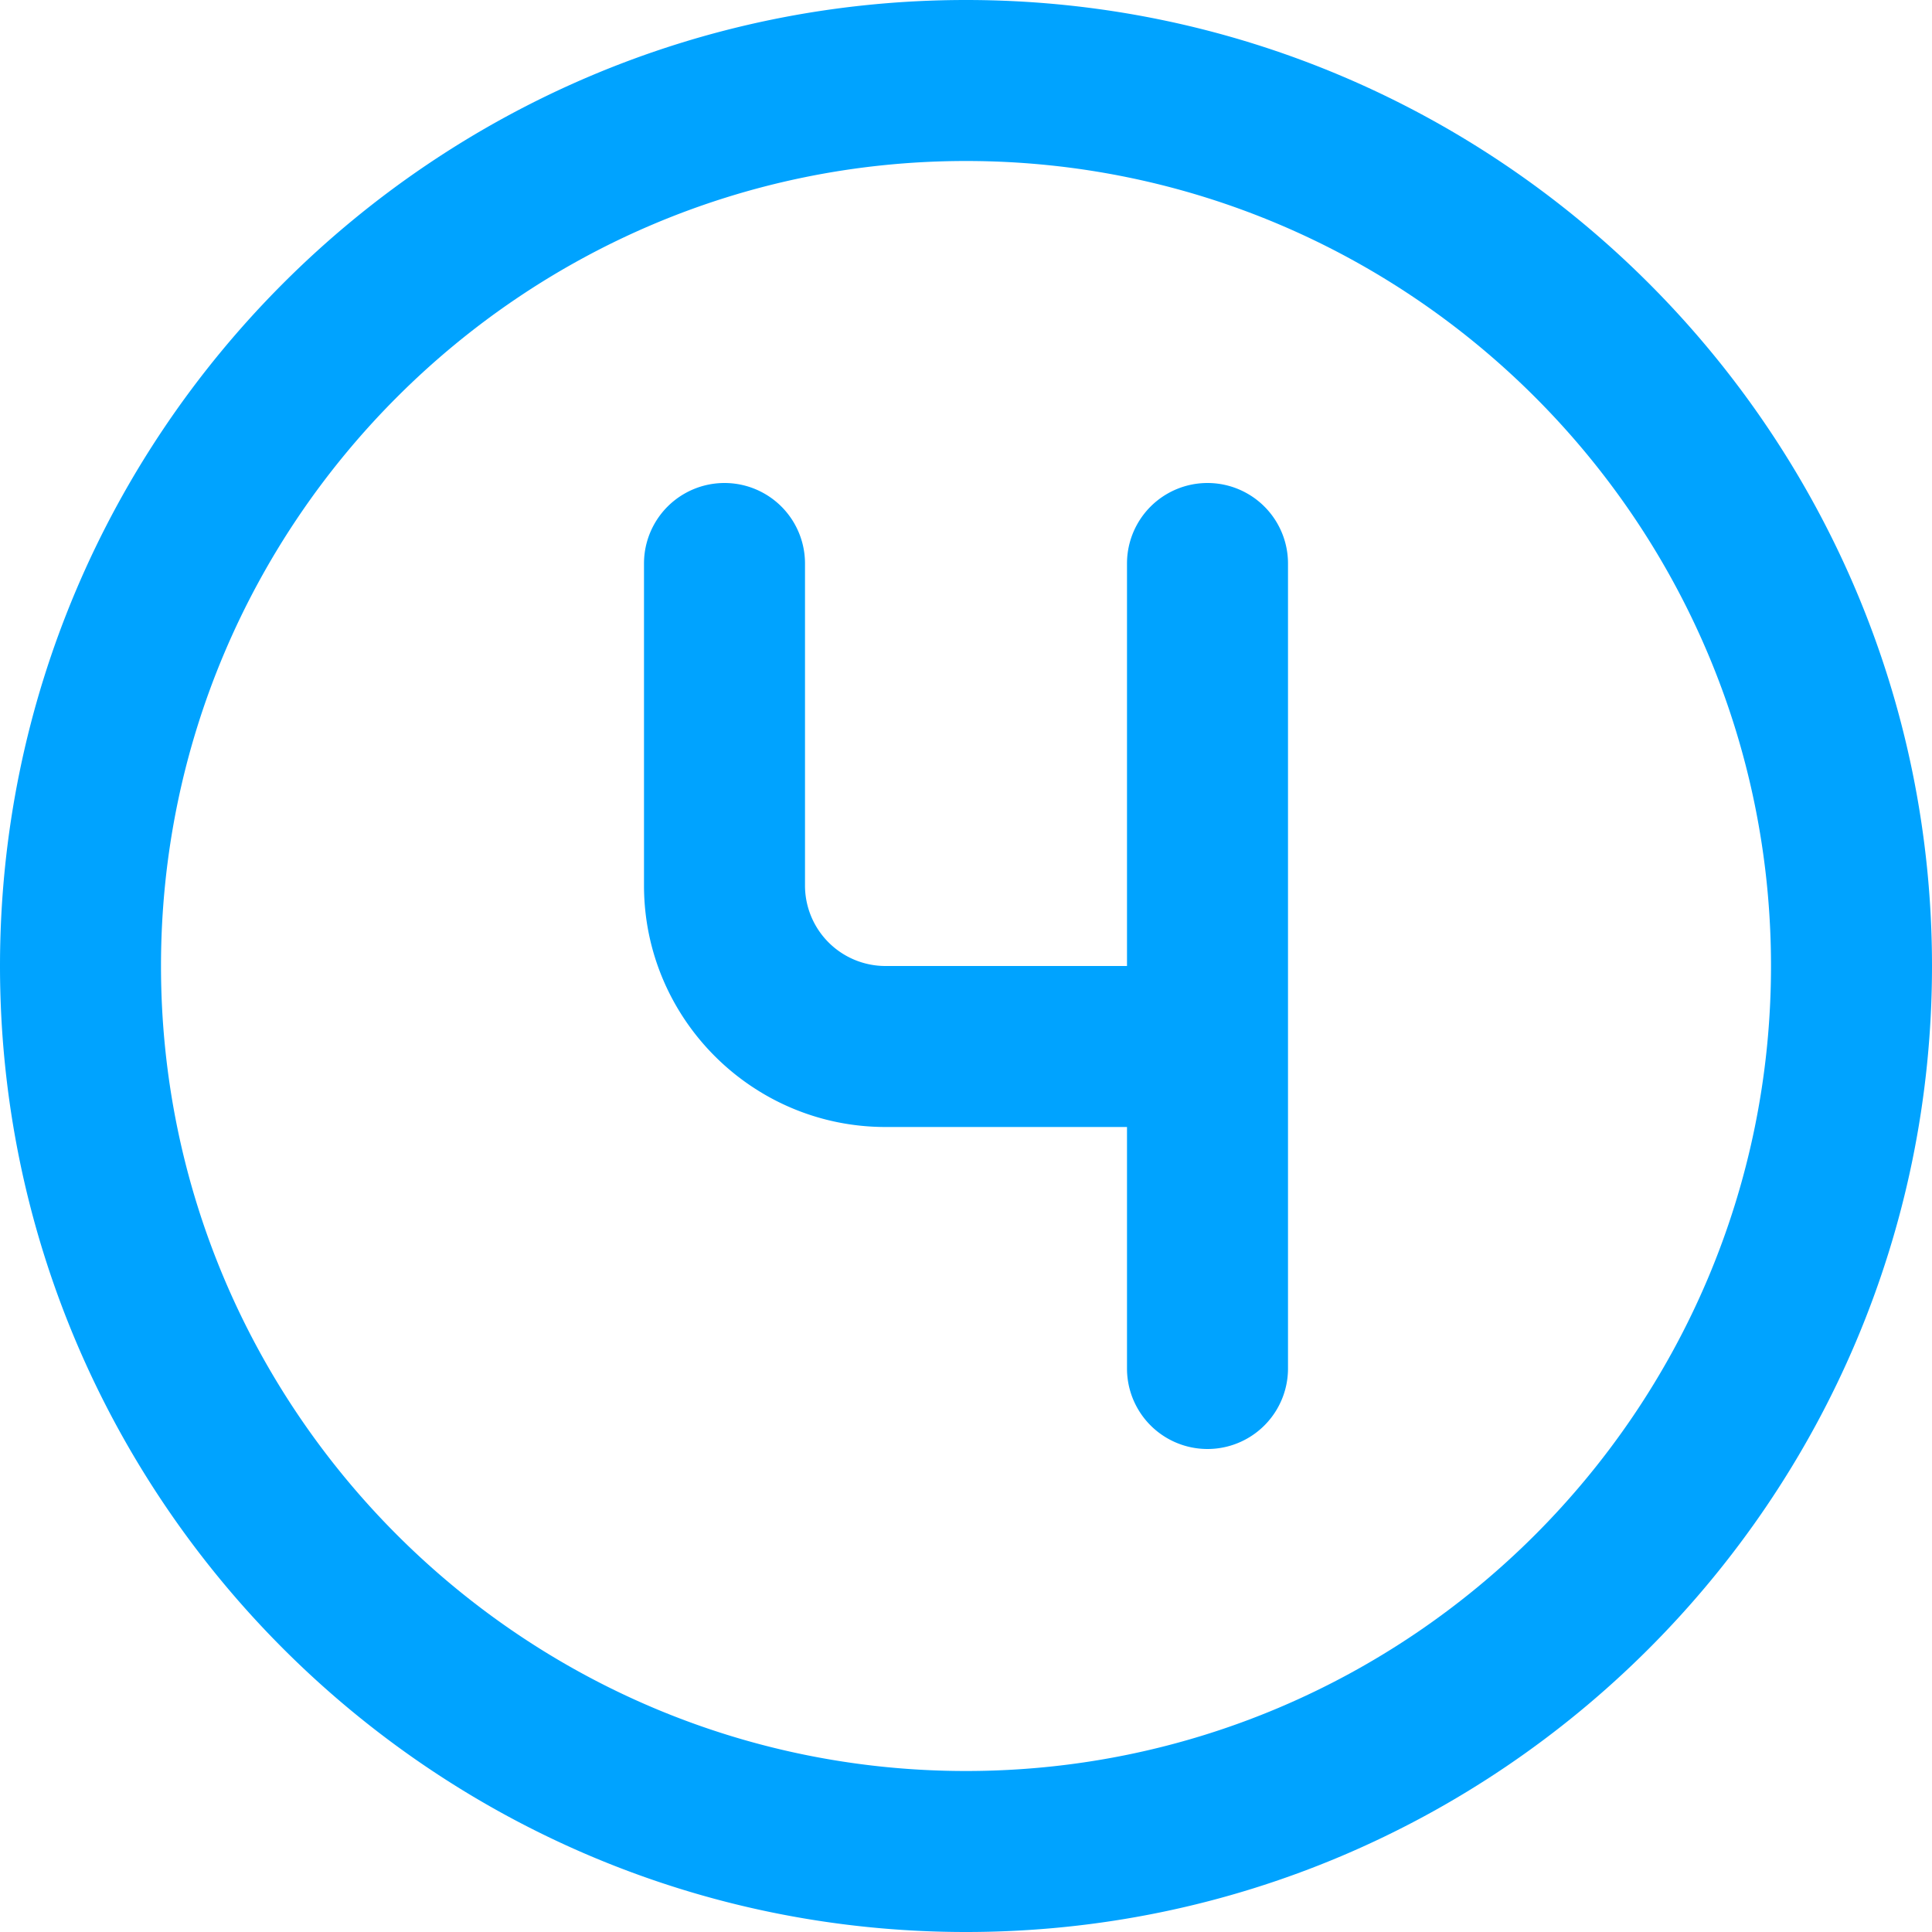 <svg xmlns="http://www.w3.org/2000/svg" version="1.1" xmlns:xlink="http://www.w3.org/1999/xlink" width="512" height="512" x="0" y="0" viewBox="0 0 24 24" style="enable-background:new 0 0 512 512" xml:space="preserve" class=""><g><path d="M12 0C5.383 0 0 5.383 0 12s5.383 12 12 12 12-5.383 12-12S18.617 0 12 0zm0 22C6.486 22 2 17.514 2 12S6.486 2 12 2s10 4.486 10 10-4.486 10-10 10zm4-15v10a1 1 0 1 1-2 0v-3h-3c-1.654 0-3-1.346-3-3V7a1 1 0 1 1 2 0v4a1 1 0 0 0 1 1h3V7a1 1 0 1 1 2 0z" fill="#00a3ff" opacity="1" data-original="#000000" class=""></path></g></svg>